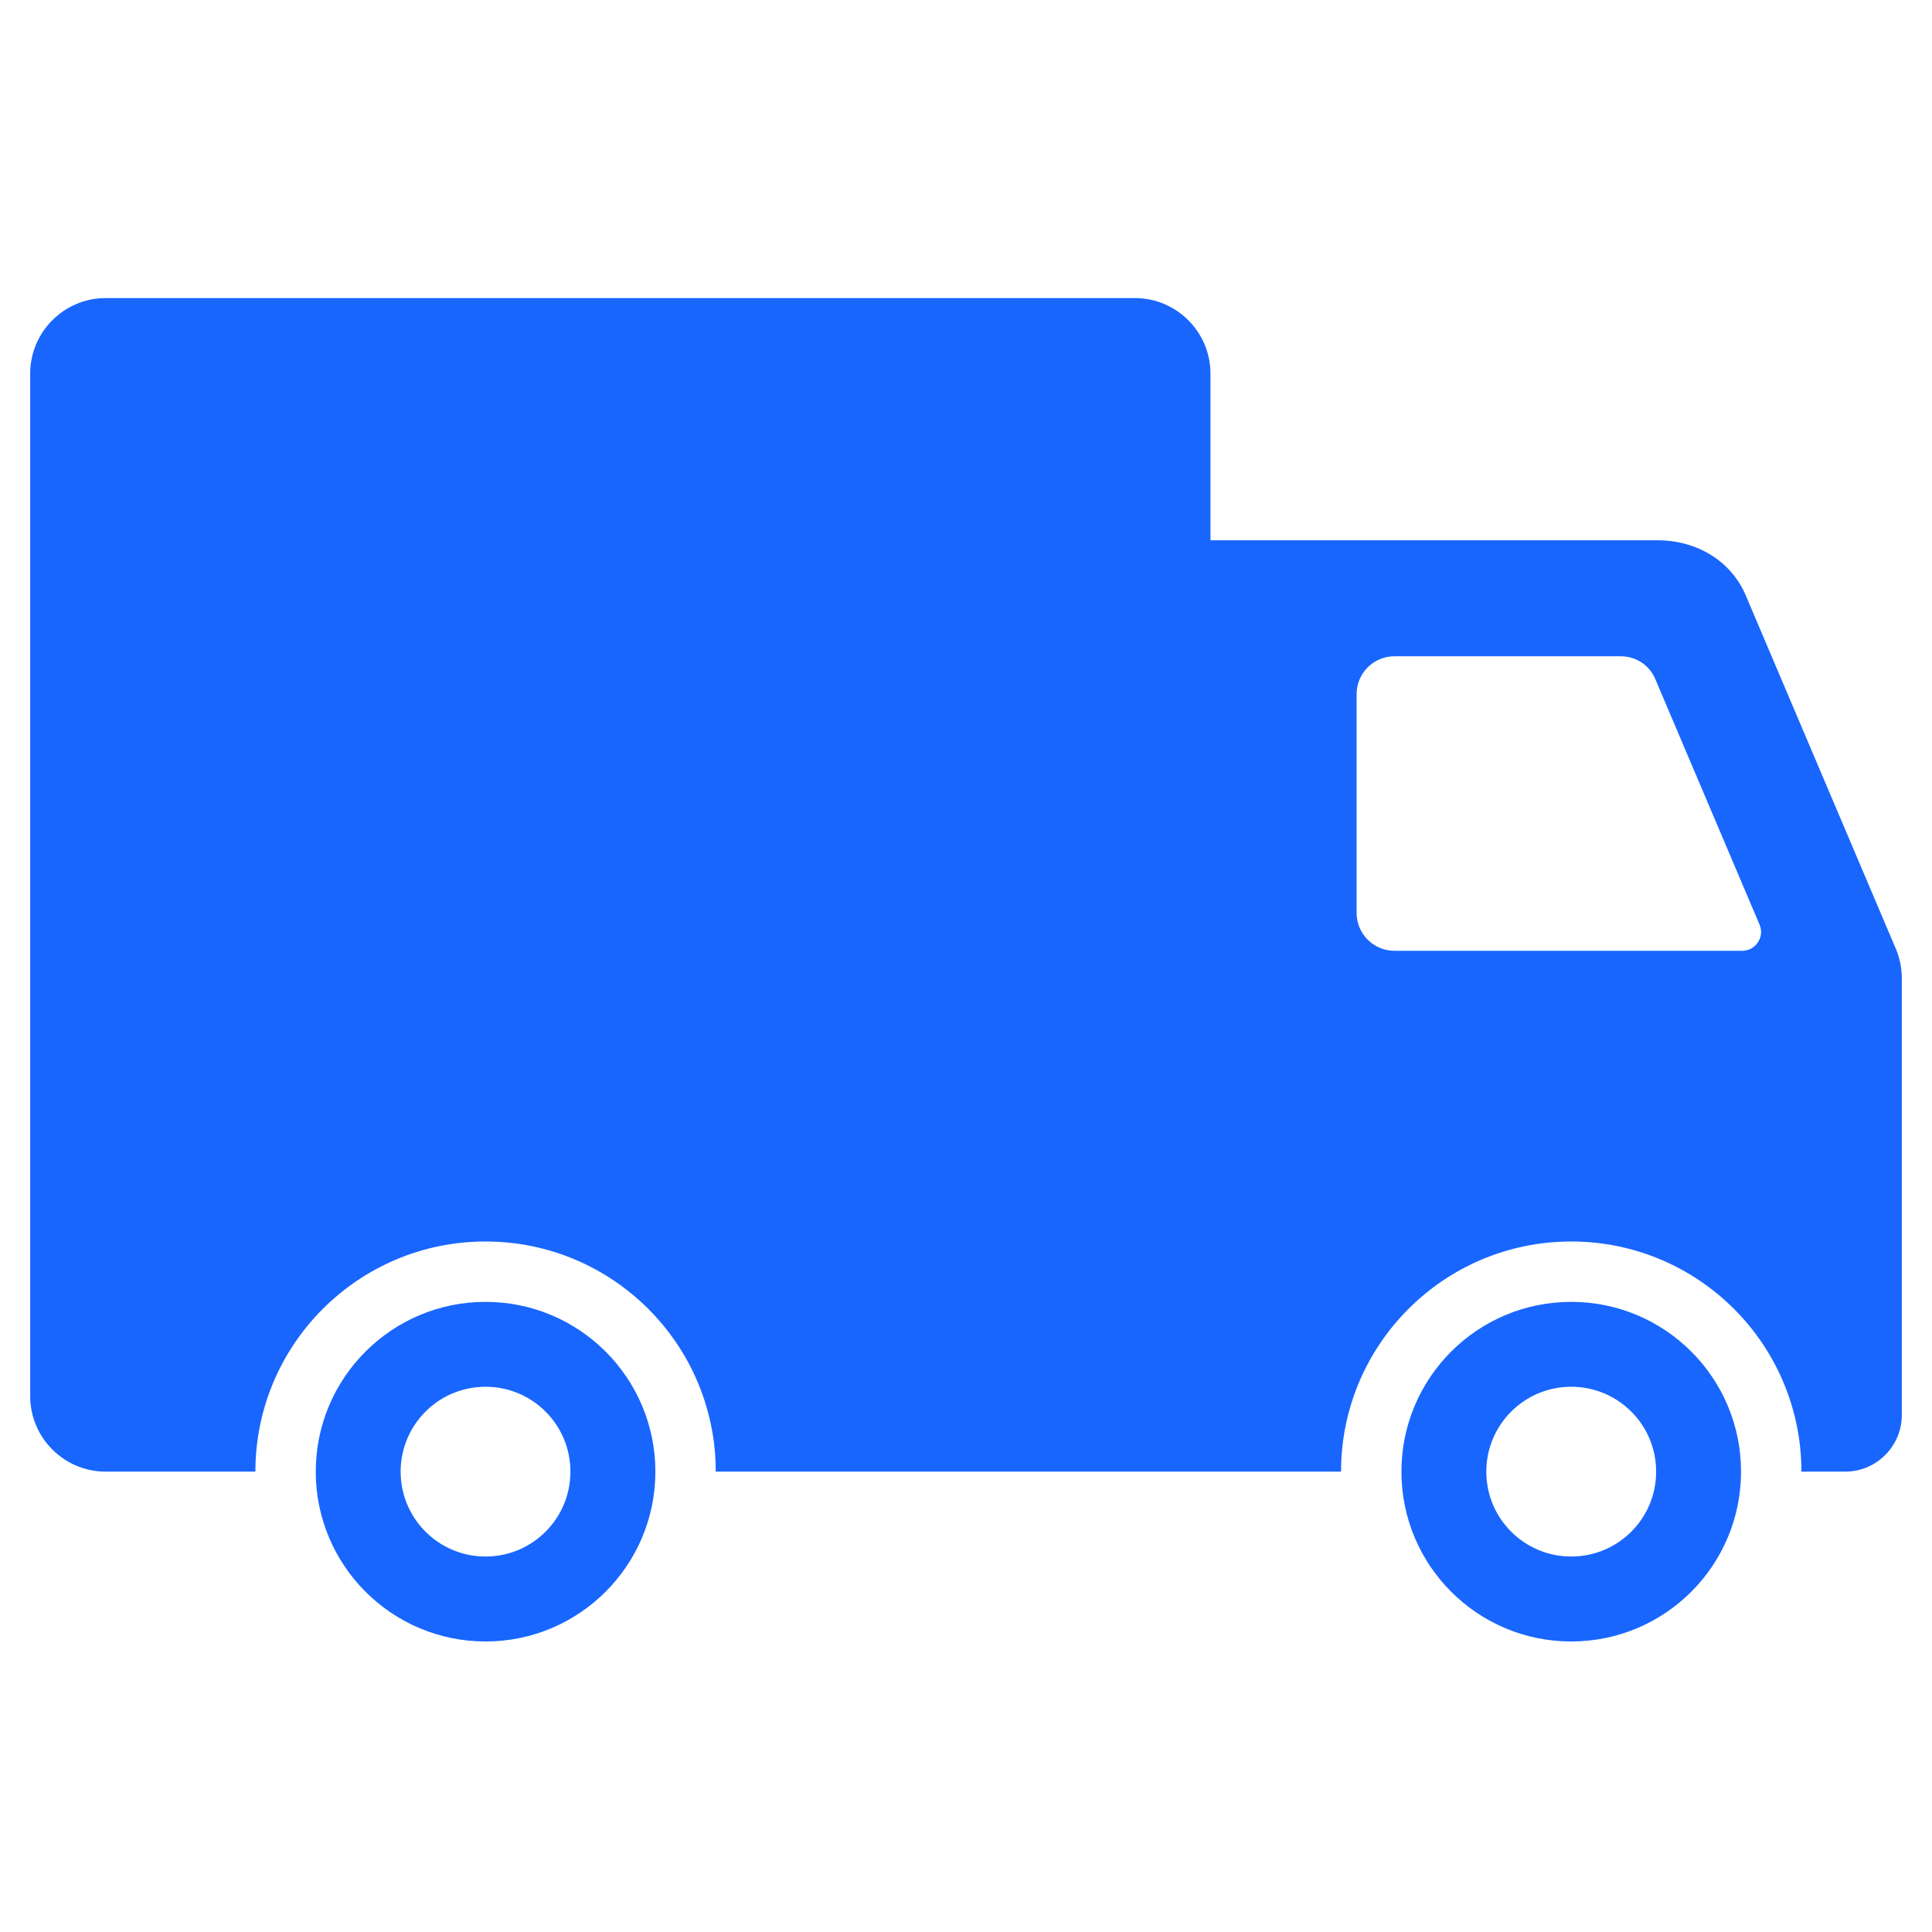 <svg width="32" height="32" viewBox="0 0 32 32" fill="none" xmlns="http://www.w3.org/2000/svg">
<g id="icon__base">
<path id="Union" fill-rule="evenodd" clip-rule="evenodd" d="M20.049 8.949H27.456C28.115 8.949 28.677 9.3 28.915 9.861L31.394 15.698C31.468 15.871 31.5 16.03 31.5 16.215V23.438C31.5 23.954 31.079 24.375 30.562 24.375H29.837C29.837 22.27 28.13 20.563 26.024 20.563C23.919 20.563 22.212 22.27 22.212 24.375H20.049V8.949ZM8.042 21.563C9.595 21.563 10.855 22.822 10.855 24.375C10.855 25.928 9.595 27.188 8.042 27.188C6.489 27.188 5.23 25.928 5.23 24.375C5.23 22.822 6.489 21.563 8.042 21.563ZM8.042 22.969C7.265 22.969 6.636 23.598 6.636 24.375C6.636 25.152 7.265 25.781 8.042 25.781C8.819 25.781 9.448 25.152 9.448 24.375C9.448 23.598 8.819 22.969 8.042 22.969ZM26.024 21.563C24.471 21.563 23.212 22.822 23.212 24.375C23.212 25.928 24.471 27.188 26.024 27.188C27.578 27.188 28.837 25.928 28.837 24.375C28.837 22.822 27.578 21.563 26.024 21.563ZM26.024 22.969C25.247 22.969 24.618 23.598 24.618 24.375C24.618 25.152 25.247 25.781 26.024 25.781C26.802 25.781 27.431 25.152 27.431 24.375C27.431 23.598 26.802 22.969 26.024 22.969ZM0.5 23.125C0.5 23.814 1.062 24.375 1.75 24.375H4.23C4.23 22.27 5.937 20.563 8.042 20.563C10.147 20.563 11.855 22.27 11.855 24.375L20.049 24.375L20.049 14.217H0.5V23.125ZM0.5 14.217V6.187C0.5 5.499 1.062 4.937 1.75 4.937H18.799C19.487 4.937 20.049 5.499 20.049 6.187V14.217H10.274H0.5ZM29.143 15.313L27.418 11.251C27.318 11.015 27.099 10.87 26.842 10.87H23.095C22.751 10.87 22.47 11.151 22.47 11.495V15.123C22.47 15.467 22.751 15.748 23.095 15.748H28.855C28.964 15.748 29.056 15.698 29.116 15.608C29.176 15.518 29.185 15.413 29.143 15.313Z" fill="#1866FE"/>
</g>
</svg>
